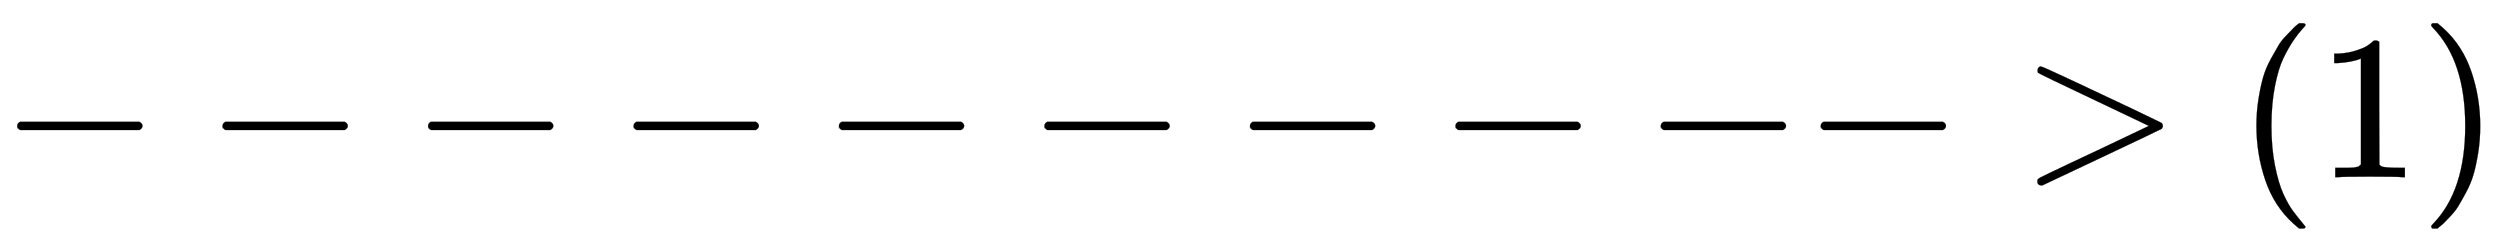 <svg xmlns:xlink="http://www.w3.org/1999/xlink" width="28.281ex" height="2.843ex" style="vertical-align: -0.838ex;" viewBox="0 -863.1 12176.3 1223.9" role="img" focusable="false" xmlns="http://www.w3.org/2000/svg" aria-labelledby="MathJax-SVG-1-Title"><title id="MathJax-SVG-1-Title">minus minus minus minus minus minus minus minus minus minus greater than left parenthesis 1 right parenthesis</title><defs aria-hidden="true"><path stroke-width="1" id="E1-MJMAIN-2212" d="M84 237T84 250T98 270H679Q694 262 694 250T679 230H98Q84 237 84 250Z"></path><path stroke-width="1" id="E1-MJMAIN-3E" d="M84 520Q84 528 88 533T96 539L99 540Q106 540 253 471T544 334L687 265Q694 260 694 250T687 235Q685 233 395 96L107 -40H101Q83 -38 83 -20Q83 -19 83 -17Q82 -10 98 -1Q117 9 248 71Q326 108 378 132L626 250L378 368Q90 504 86 509Q84 513 84 520Z"></path><path stroke-width="1" id="E1-MJMAIN-28" d="M94 250Q94 319 104 381T127 488T164 576T202 643T244 695T277 729T302 750H315H319Q333 750 333 741Q333 738 316 720T275 667T226 581T184 443T167 250T184 58T225 -81T274 -167T316 -220T333 -241Q333 -250 318 -250H315H302L274 -226Q180 -141 137 -14T94 250Z"></path><path stroke-width="1" id="E1-MJMAIN-31" d="M213 578L200 573Q186 568 160 563T102 556H83V602H102Q149 604 189 617T245 641T273 663Q275 666 285 666Q294 666 302 660V361L303 61Q310 54 315 52T339 48T401 46H427V0H416Q395 3 257 3Q121 3 100 0H88V46H114Q136 46 152 46T177 47T193 50T201 52T207 57T213 61V578Z"></path><path stroke-width="1" id="E1-MJMAIN-29" d="M60 749L64 750Q69 750 74 750H86L114 726Q208 641 251 514T294 250Q294 182 284 119T261 12T224 -76T186 -143T145 -194T113 -227T90 -246Q87 -249 86 -250H74Q66 -250 63 -250T58 -247T55 -238Q56 -237 66 -225Q221 -64 221 250T66 725Q56 737 55 738Q55 746 60 749Z"></path></defs><g stroke="currentColor" fill="currentColor" stroke-width="0" transform="matrix(1 0 0 -1 0 0)" aria-hidden="true"> <use xlink:href="#E1-MJMAIN-2212" x="0" y="0"></use> <use xlink:href="#E1-MJMAIN-2212" x="1000" y="0"></use> <use xlink:href="#E1-MJMAIN-2212" x="2001" y="0"></use> <use xlink:href="#E1-MJMAIN-2212" x="3002" y="0"></use> <use xlink:href="#E1-MJMAIN-2212" x="4002" y="0"></use> <use xlink:href="#E1-MJMAIN-2212" x="5003" y="0"></use> <use xlink:href="#E1-MJMAIN-2212" x="6004" y="0"></use> <use xlink:href="#E1-MJMAIN-2212" x="7005" y="0"></use> <use xlink:href="#E1-MJMAIN-2212" x="8005" y="0"></use> <use xlink:href="#E1-MJMAIN-2212" x="8784" y="0"></use> <use xlink:href="#E1-MJMAIN-3E" x="9840" y="0"></use> <use xlink:href="#E1-MJMAIN-28" x="10896" y="0"></use> <use xlink:href="#E1-MJMAIN-31" x="11286" y="0"></use> <use xlink:href="#E1-MJMAIN-29" x="11786" y="0"></use></g></svg>